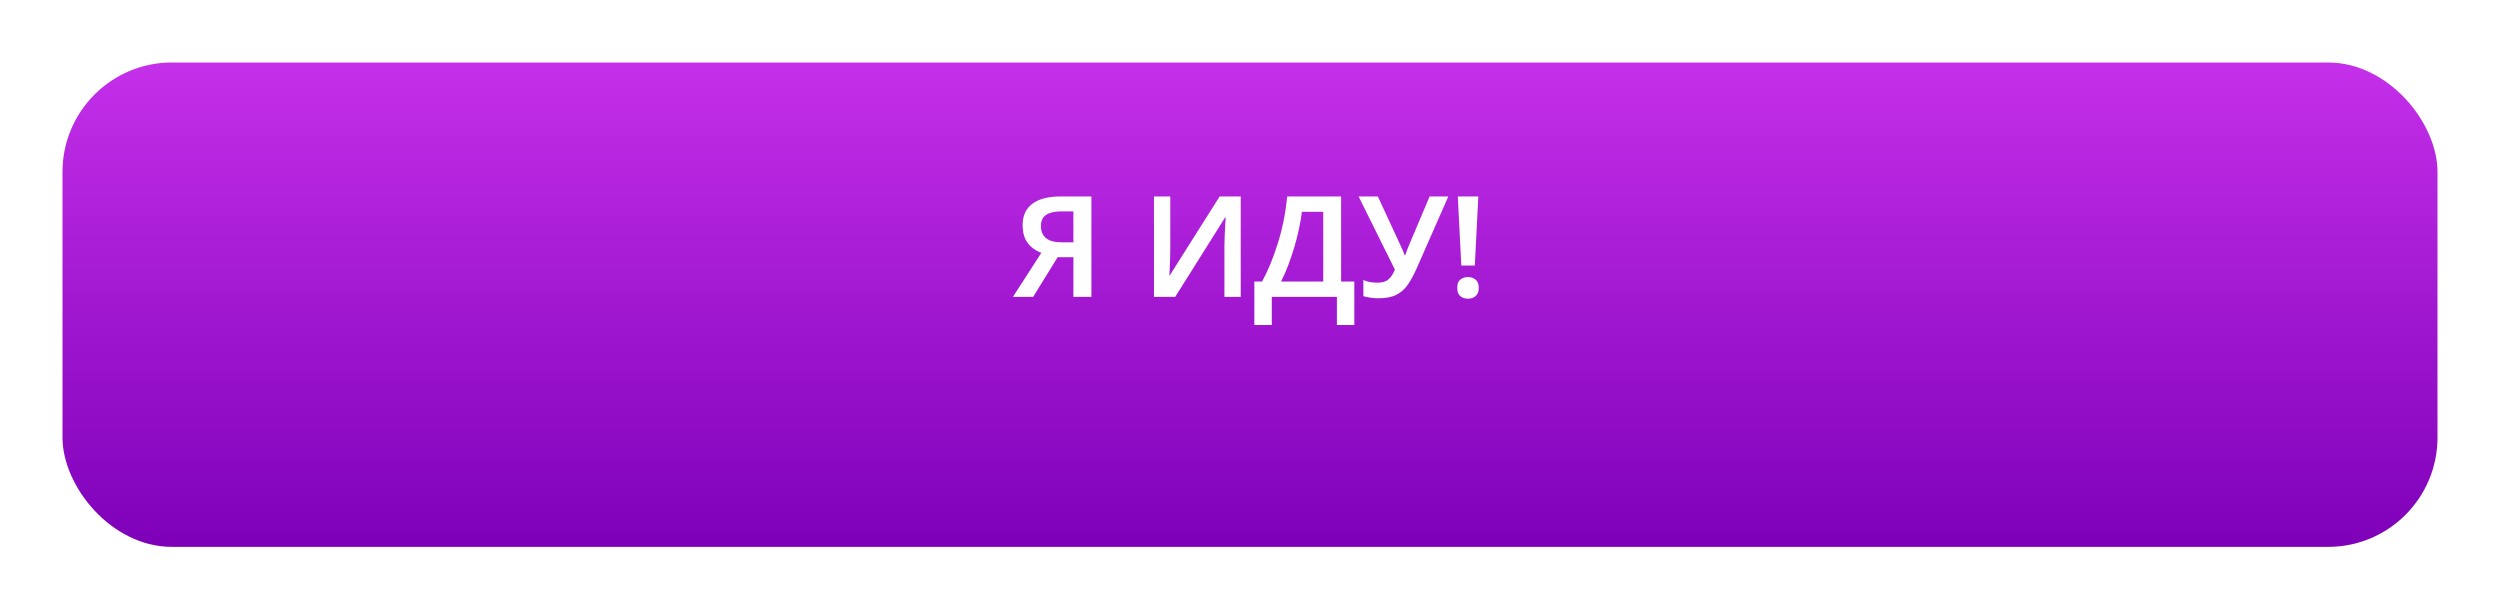 <?xml version="1.0" encoding="UTF-8"?> <svg xmlns="http://www.w3.org/2000/svg" width="160" height="39" viewBox="0 0 160 39" fill="none"> <g filter="url(#filter0_d)"> <rect x="4" width="152" height="31" rx="7" fill="url(#paint0_linear)"></rect> </g> <path d="M67.689 16.462L66.123 19H64.827L66.645 16.183C66.453 16.111 66.264 16.006 66.078 15.868C65.892 15.724 65.739 15.535 65.619 15.301C65.505 15.061 65.448 14.758 65.448 14.392C65.448 13.804 65.655 13.354 66.069 13.042C66.483 12.73 67.083 12.574 67.869 12.574H69.849V19H68.697V16.462H67.689ZM67.905 13.528C67.491 13.528 67.173 13.603 66.951 13.753C66.729 13.897 66.618 14.137 66.618 14.473C66.618 14.797 66.726 15.052 66.942 15.238C67.158 15.418 67.491 15.508 67.941 15.508H68.697V13.528H67.905ZM73.854 12.574H74.898V15.841C74.898 16.039 74.895 16.264 74.889 16.516C74.883 16.762 74.874 16.99 74.862 17.2C74.856 17.404 74.847 17.542 74.835 17.614H74.871L78.057 12.574H79.407V19H78.363V15.76C78.363 15.544 78.369 15.307 78.381 15.049C78.393 14.785 78.405 14.548 78.417 14.338C78.429 14.128 78.438 13.987 78.444 13.915H78.408L75.213 19H73.854V12.574ZM85.831 12.574V18.019H86.677V20.8H85.561V19H81.394V20.8H80.278V18.019H80.773C81.151 17.323 81.484 16.516 81.772 15.598C82.066 14.68 82.27 13.672 82.384 12.574H85.831ZM83.32 13.555C83.284 13.879 83.224 14.233 83.14 14.617C83.062 15.001 82.963 15.394 82.843 15.796C82.723 16.198 82.591 16.591 82.447 16.975C82.303 17.353 82.15 17.701 81.988 18.019H84.688V13.555H83.32ZM90.685 17.137C90.499 17.557 90.307 17.914 90.109 18.208C89.911 18.496 89.665 18.715 89.371 18.865C89.077 19.015 88.696 19.09 88.228 19.09C88.066 19.09 87.898 19.078 87.724 19.054C87.556 19.03 87.4 18.997 87.256 18.955V17.92C87.388 17.98 87.535 18.025 87.697 18.055C87.859 18.079 88.015 18.091 88.165 18.091C88.477 18.091 88.711 18.019 88.867 17.875C89.029 17.731 89.164 17.524 89.272 17.254L86.95 12.574H88.183L89.605 15.643C89.641 15.721 89.689 15.829 89.749 15.967C89.815 16.105 89.863 16.225 89.893 16.327H89.938C89.968 16.237 90.01 16.12 90.064 15.976C90.124 15.832 90.175 15.706 90.217 15.598L91.495 12.574H92.692L90.685 17.137ZM94.388 16.993H93.524L93.299 12.574H94.613L94.388 16.993ZM93.263 18.424C93.263 18.172 93.329 17.995 93.461 17.893C93.593 17.785 93.758 17.731 93.956 17.731C94.136 17.731 94.295 17.785 94.433 17.893C94.571 17.995 94.64 18.172 94.64 18.424C94.64 18.67 94.571 18.847 94.433 18.955C94.295 19.063 94.136 19.117 93.956 19.117C93.758 19.117 93.593 19.063 93.461 18.955C93.329 18.847 93.263 18.67 93.263 18.424Z" fill="white"></path> <defs> <filter id="filter0_d" x="0" y="0" width="160" height="39" filterUnits="userSpaceOnUse" color-interpolation-filters="sRGB"> <feFlood flood-opacity="0" result="BackgroundImageFix"></feFlood> <feColorMatrix in="SourceAlpha" type="matrix" values="0 0 0 0 0 0 0 0 0 0 0 0 0 0 0 0 0 0 127 0"></feColorMatrix> <feOffset dy="4"></feOffset> <feGaussianBlur stdDeviation="2"></feGaussianBlur> <feColorMatrix type="matrix" values="0 0 0 0 0 0 0 0 0 0 0 0 0 0 0 0 0 0 0.25 0"></feColorMatrix> <feBlend mode="normal" in2="BackgroundImageFix" result="effect1_dropShadow"></feBlend> <feBlend mode="normal" in="SourceGraphic" in2="effect1_dropShadow" result="shape"></feBlend> </filter> <linearGradient id="paint0_linear" x1="80" y1="31" x2="80" y2="-14" gradientUnits="userSpaceOnUse"> <stop stop-color="#7E00B9"></stop> <stop offset="1" stop-color="#E545FF"></stop> </linearGradient> </defs> </svg> 